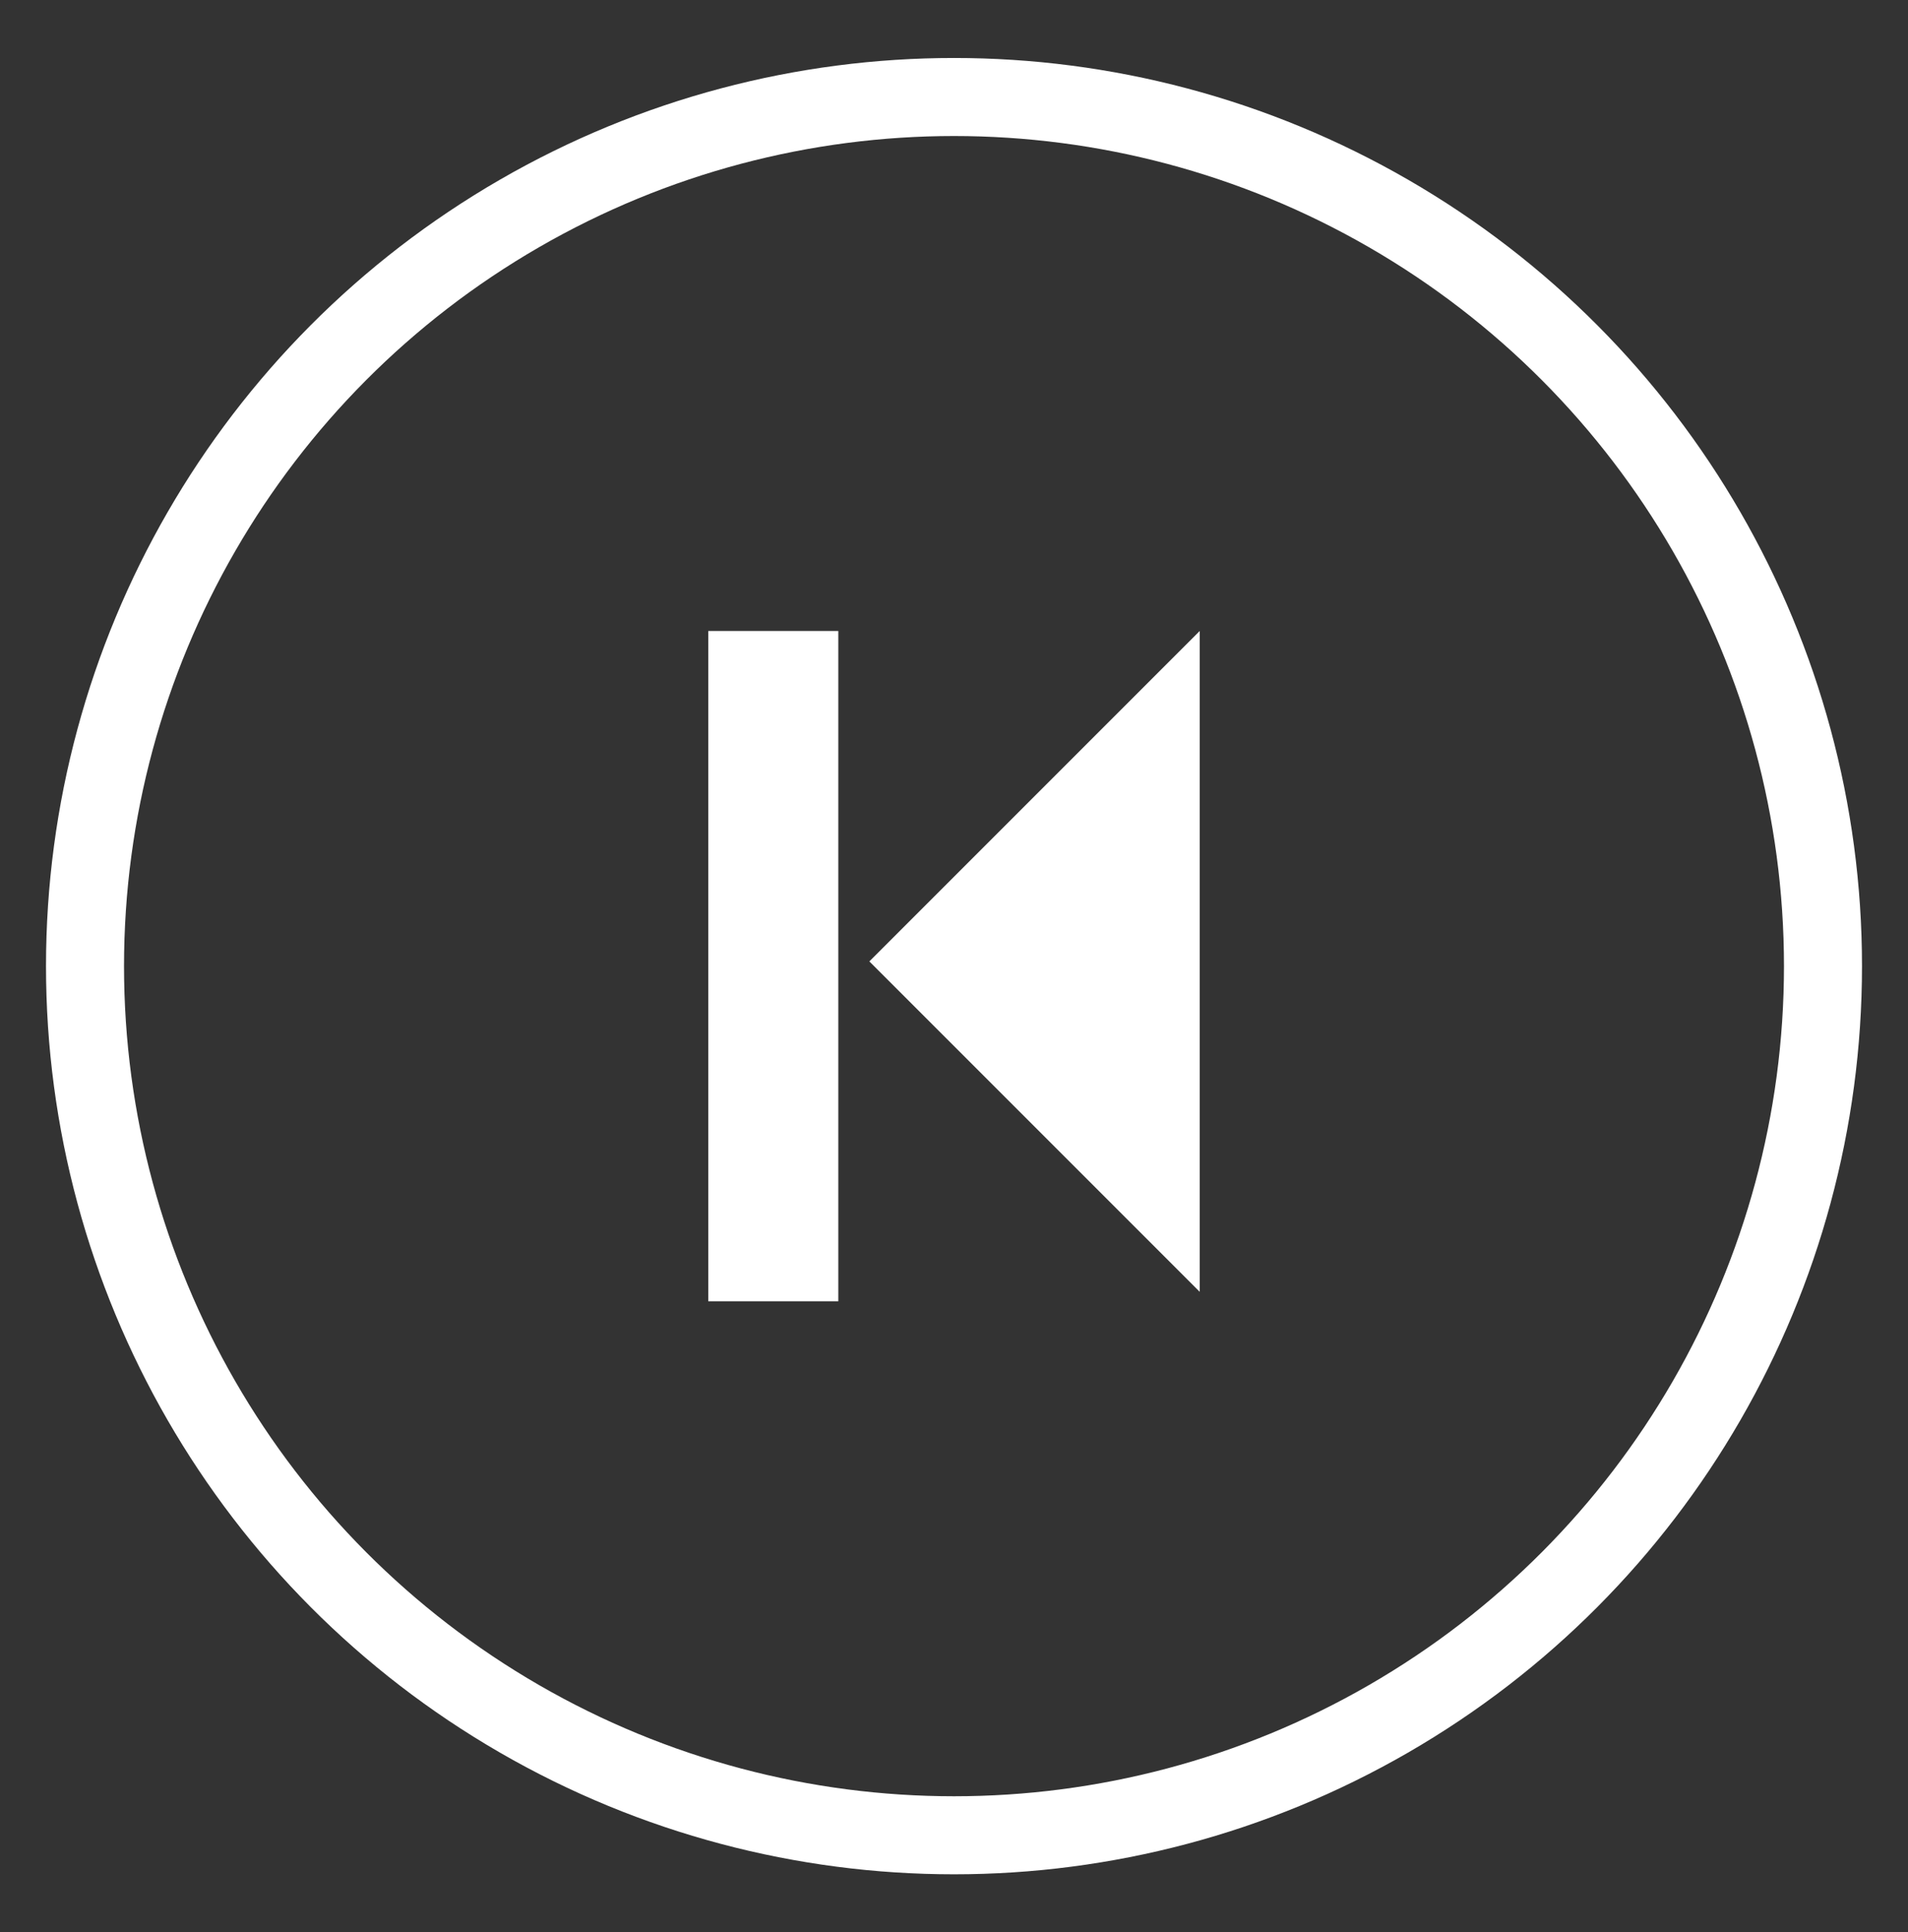 <?xml version="1.0" encoding="utf-8"?>
<!-- Generator: Adobe Illustrator 25.4.1, SVG Export Plug-In . SVG Version: 6.00 Build 0)  -->
<svg version="1.1" xmlns="http://www.w3.org/2000/svg" xmlns:xlink="http://www.w3.org/1999/xlink" x="0px" y="0px"
	 viewBox="0 0 635.82 643.8" style="enable-background:new 0 0 635.82 643.8;" xml:space="preserve">
<rect x="0" y="0" width="635.82" height="643.8" fill="#333333" stroke="none"/>
<style type="text/css">
	.st0{display:none;}
	.st1{display:inline;}
	.st2{fill:none;stroke:#000000;stroke-width:0.25;stroke-miterlimit:10;}
	.st3{display:inline;fill:none;stroke:#000000;stroke-width:0.25;stroke-miterlimit:10;}
	.st4{fill:#FFFFFF;}
	.st5{fill:none;stroke:#FFFFFF;stroke-width:26;stroke-miterlimit:10;}
</style>
<g id="GUIDES" class="st0">
	<g class="st1">
		<g>
			<line class="st2" x1="317.76" y1="-175.59" x2="317.76" y2="824.41"/>
			<line class="st2" x1="307.76" y1="-175.59" x2="307.76" y2="824.41"/>
			<line class="st2" x1="327.76" y1="-175.59" x2="327.76" y2="824.41"/>
		</g>
		<g>
			<line class="st2" x1="-172.24" y1="-175.59" x2="-172.24" y2="824.41"/>
			<line class="st2" x1="-182.24" y1="-175.59" x2="-182.24" y2="824.41"/>
			<line class="st2" x1="-162.24" y1="-175.59" x2="-162.24" y2="824.41"/>
		</g>
		<g>
			<line class="st2" x1="807.76" y1="-175.59" x2="807.76" y2="824.41"/>
			<line class="st2" x1="797.76" y1="-175.59" x2="797.76" y2="824.41"/>
			<line class="st2" x1="817.76" y1="-175.59" x2="817.76" y2="824.41"/>
		</g>
		<g>
			<line class="st2" x1="817.76" y1="324.41" x2="-182.24" y2="324.41"/>
			<line class="st2" x1="817.76" y1="314.41" x2="-182.24" y2="314.41"/>
			<line class="st2" x1="817.76" y1="334.41" x2="-182.24" y2="334.41"/>
		</g>
		<g>
			<line class="st2" x1="817.76" y1="814.41" x2="-182.24" y2="814.41"/>
			<line class="st2" x1="817.76" y1="804.41" x2="-182.24" y2="804.41"/>
			<line class="st2" x1="817.76" y1="824.41" x2="-182.24" y2="824.41"/>
		</g>
		<g>
			<line class="st2" x1="817.76" y1="-165.59" x2="-182.24" y2="-165.59"/>
			<line class="st2" x1="817.76" y1="-175.59" x2="-182.24" y2="-175.59"/>
			<line class="st2" x1="817.76" y1="-155.59" x2="-182.24" y2="-155.59"/>
		</g>
	</g>
	<line class="st3" x1="598.57" y1="-175.59" x2="598.57" y2="824.41"/>
	<line class="st3" x1="37.24" y1="-175.59" x2="37.24" y2="824.41"/>
	<line class="st3" x1="817.76" y1="43.9" x2="-182.24" y2="43.9"/>
	<line class="st3" x1="817.76" y1="604.92" x2="-182.24" y2="604.92"/>
	<line class="st3" x1="817.76" y1="494.92" x2="-182.24" y2="494.92"/>
	<line class="st3" x1="147.24" y1="-175.59" x2="147.24" y2="824.41"/>
	<line class="st3" x1="488.57" y1="-175.59" x2="488.57" y2="824.41"/>
	<line class="st3" x1="817.76" y1="153.9" x2="-182.24" y2="153.9"/>
</g>
<g id="Pause" class="st0">
	<g class="st1">
		<rect x="336.09" y="212.74" class="st4" width="43.33" height="223.33"/>
		<rect x="256.09" y="212.74" class="st4" width="43.33" height="223.33"/>
	</g>
</g>
<g id="Close" class="st0">
	<g class="st1">
		
			<rect x="296.09" y="212.74" transform="matrix(0.707 0.707 -0.707 0.707 322.461 -129.672)" class="st4" width="43.33" height="223.33"/>
		
			<rect x="296.09" y="212.74" transform="matrix(0.707 -0.707 0.707 0.707 -136.323 319.706)" class="st4" width="43.33" height="223.33"/>
	</g>
</g>
<g id="Volume" class="st0">
	<g class="st1">
		<path class="st4" d="M428.5,459.13l-11.31-11.31c32.96-32.96,51.12-76.79,51.12-123.41S450.15,233.96,417.18,201l11.31-11.31
			c35.98,35.98,55.8,83.83,55.8,134.72C484.3,375.3,464.48,423.15,428.5,459.13z"/>
		<path class="st4" d="M396.18,426.81l-11.31-11.31c24.33-24.33,37.73-56.68,37.73-91.09c0-35.12-13.88-67.94-39.07-92.41
			l11.15-11.48c28.33,27.51,43.92,64.41,43.92,103.89C438.59,363.09,423.53,399.46,396.18,426.81z"/>
		<path class="st4" d="M365.88,396.52l-11.31-11.31c16.24-16.24,25.18-37.83,25.18-60.8s-8.94-44.56-25.18-60.8l11.31-11.31
			c19.26,19.26,29.87,44.87,29.87,72.11C395.75,351.65,385.15,377.26,365.88,396.52z"/>
		<g>
			<polygon class="st4" points="303.77,432.92 193.68,322.83 303.77,212.74 			"/>
			<rect x="159.22" y="266.56" class="st4" width="115.69" height="115.69"/>
		</g>
	</g>
</g>
<g id="Previous">
	<g>
		<g>
			<polygon class="st4" points="399.79,430.41 289.7,320.32 399.79,210.23 			"/>
		</g>
		<rect x="236.03" y="210.23" class="st4" width="43.33" height="223.33"/>
	</g>
</g>
<g id="Next" class="st0">
	<g class="st1">
		<g>
			<polygon class="st4" points="236.03,213.39 346.12,323.48 236.03,433.57 			"/>
		</g>
		
			<rect x="356.45" y="210.23" transform="matrix(-1 -1.224647e-16 1.224647e-16 -1 756.241 643.799)" class="st4" width="43.33" height="223.33"/>
	</g>
</g>
<g id="Chooser" class="st0">
	<g class="st1">
		<rect x="147.24" y="151.24" class="st4" width="153.16" height="153.16"/>
		<rect x="335.41" y="151.24" class="st4" width="153.16" height="153.16"/>
		<rect x="147.24" y="339.4" class="st4" width="153.16" height="153.16"/>
		<rect x="335.41" y="339.4" class="st4" width="153.16" height="153.16"/>
	</g>
</g>
<g id="Left" class="st0">
	<g class="st1">
		
			<rect x="296.09" y="276.59" transform="matrix(0.707 -0.707 0.707 0.707 -181.47 338.407)" class="st4" width="43.33" height="223.33"/>
		
			<rect x="296.09" y="148.89" transform="matrix(-0.707 -0.707 0.707 -0.707 358.203 669.495)" class="st4" width="43.33" height="223.33"/>
	</g>
</g>
<g id="Right" class="st0">
	<g class="st1">
		
			<rect x="296.09" y="148.89" transform="matrix(-0.707 0.707 -0.707 -0.707 726.692 220.117)" class="st4" width="43.33" height="223.33"/>
		
			<rect x="296.09" y="276.59" transform="matrix(0.707 0.707 -0.707 0.707 367.609 -110.971)" class="st4" width="43.33" height="223.33"/>
	</g>
</g>
<g id="Container">
	<circle class="st5" cx="317.91" cy="321.9" r="289.58"/>
</g>
</svg>
